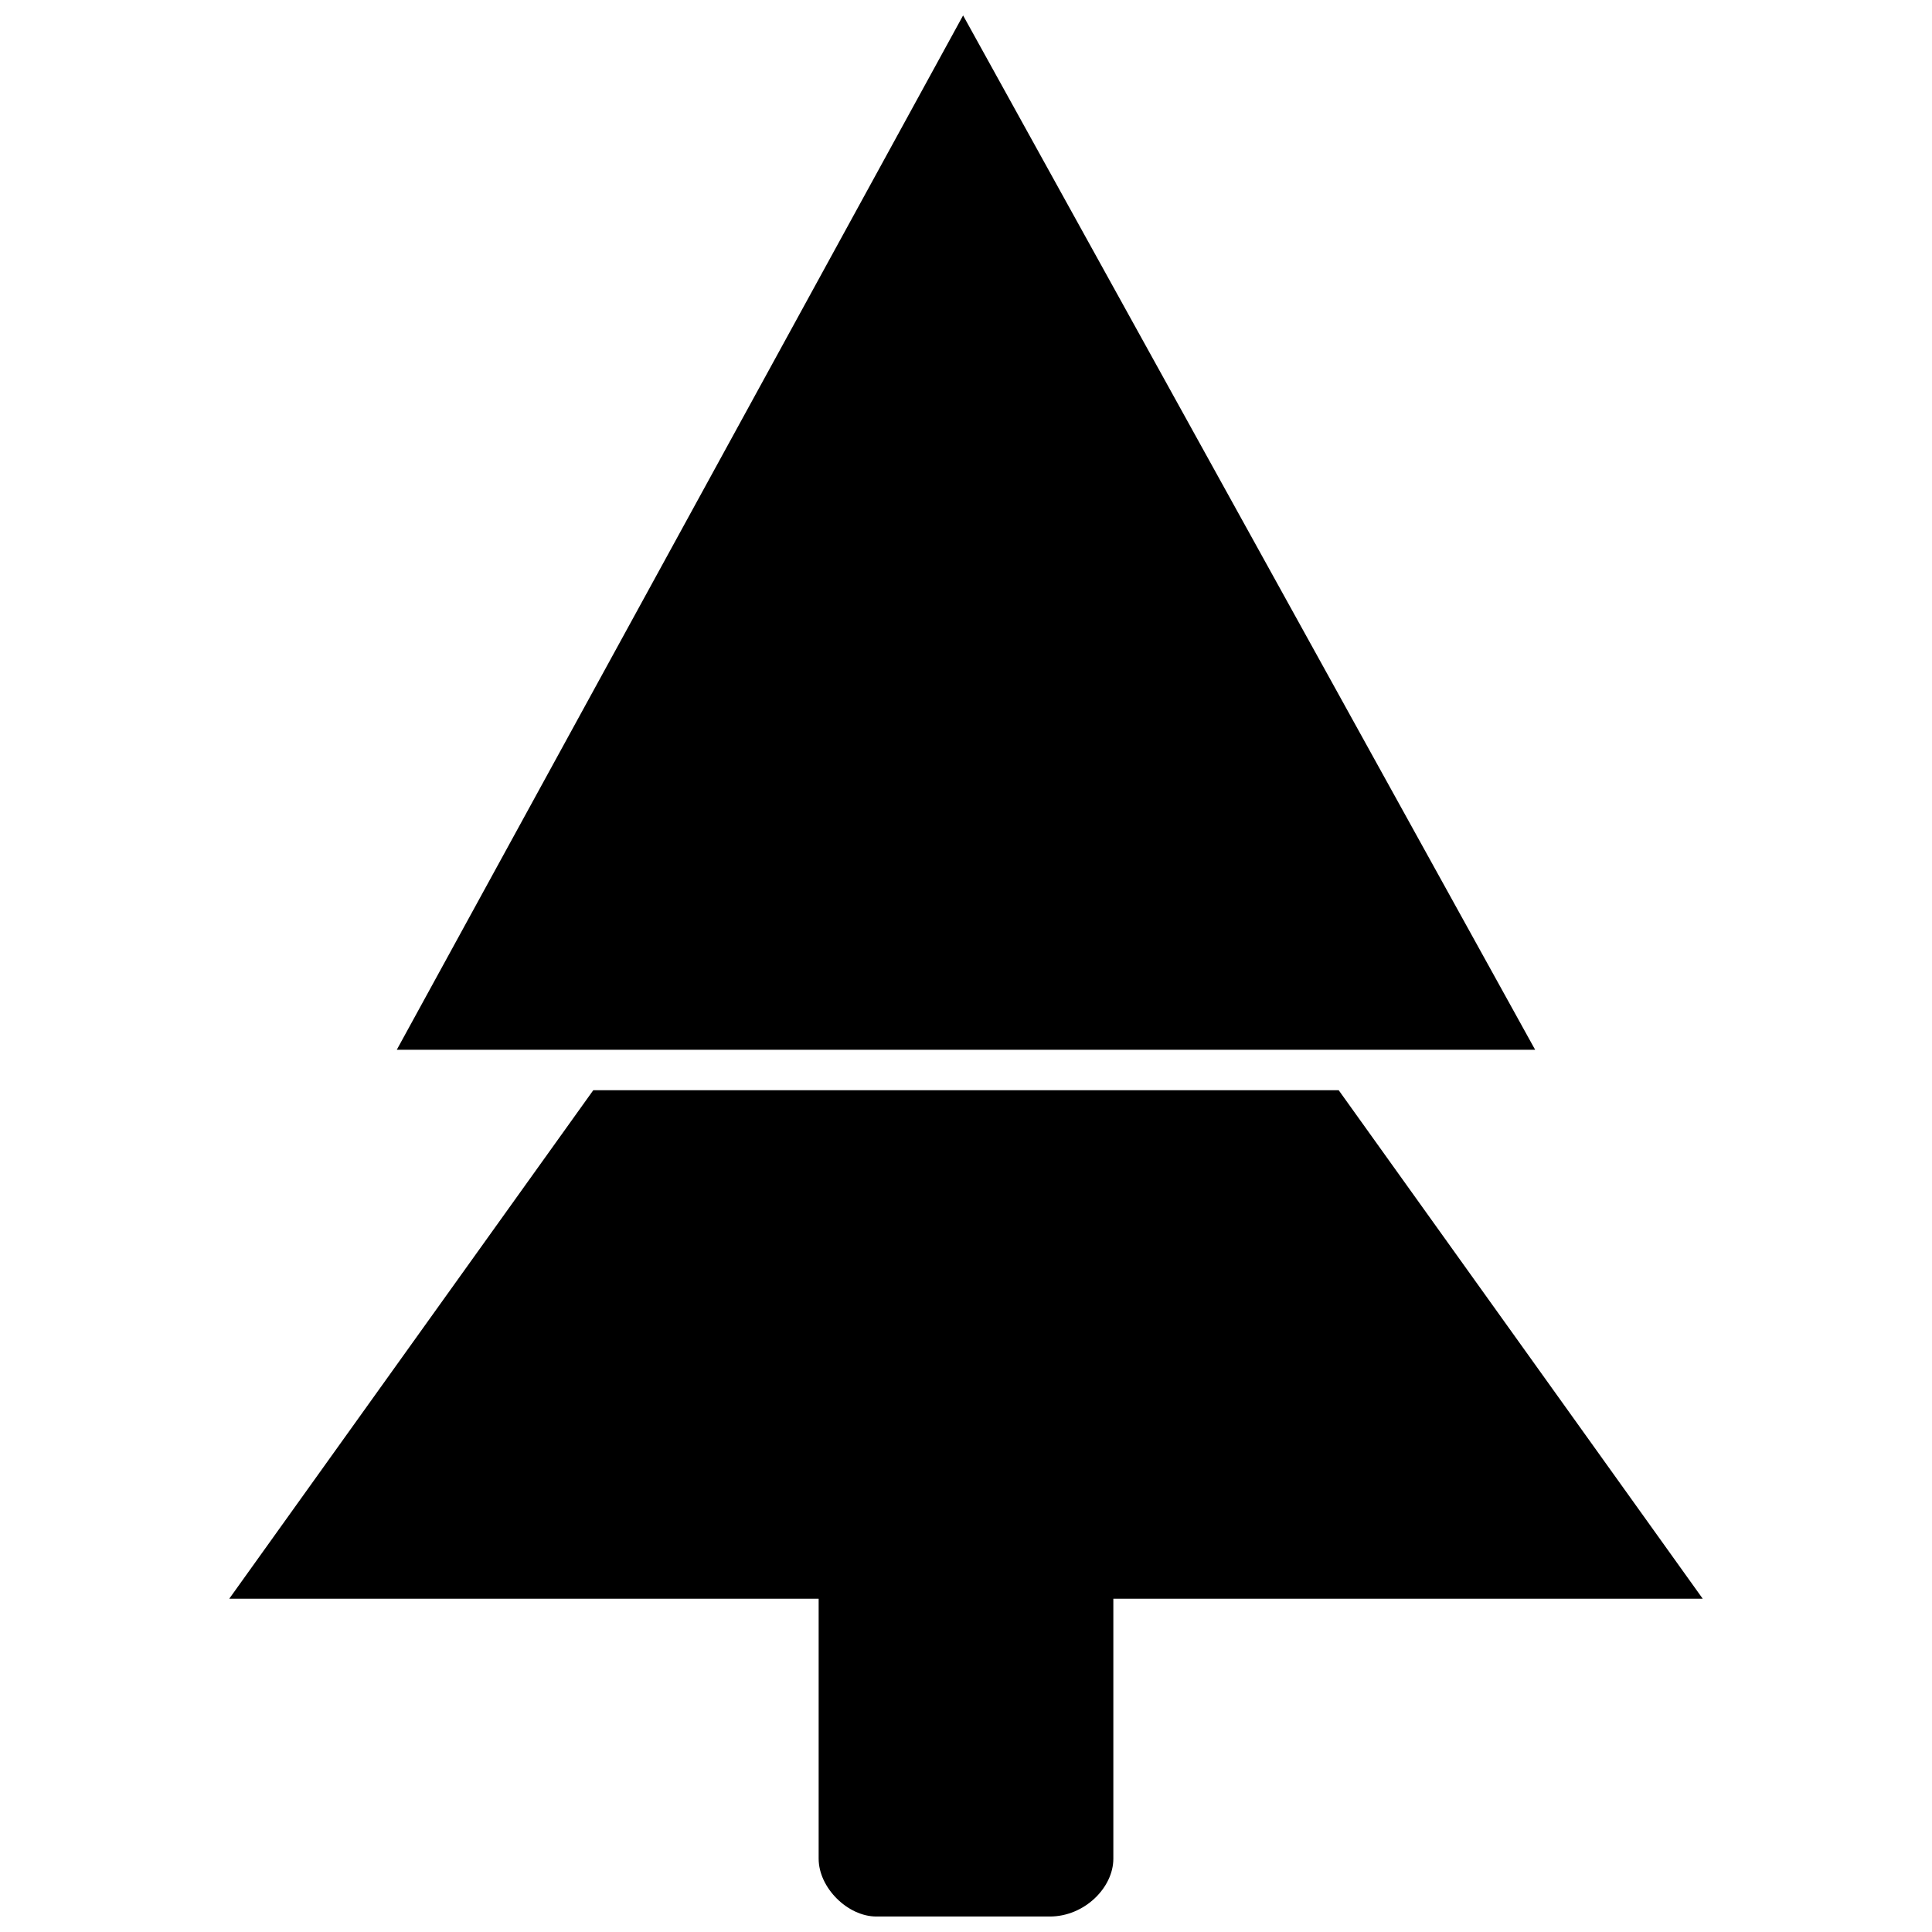 <?xml version="1.0" encoding="UTF-8"?>
<!-- Uploaded to: SVG Repo, www.svgrepo.com, Generator: SVG Repo Mixer Tools -->
<svg width="800px" height="800px" version="1.1" viewBox="144 144 512 512" xmlns="http://www.w3.org/2000/svg">
 <defs>
  <clipPath id="b">
   <path d="m249 148.09h302v274.91h-302z"/>
  </clipPath>
  <clipPath id="a">
   <path d="m360 549h80v102.9h-80z"/>
  </clipPath>
 </defs>
 <g clip-path="url(#b)">
  <path d="m399.23 148.09 151.6 274.11h-301.68z" fill-rule="evenodd"/>
 </g>
 <path d="m498.77 432.92 96.473 134.76h-390.49l96.473-134.76z" fill-rule="evenodd"/>
 <g clip-path="url(#a)">
  <path d="m360.95 549.3h78.098v87.285c0 7.656-7.656 15.312-16.844 15.312h-45.941c-7.656 0-15.312-7.656-15.312-15.312z" fill-rule="evenodd"/>
 </g>
</svg>